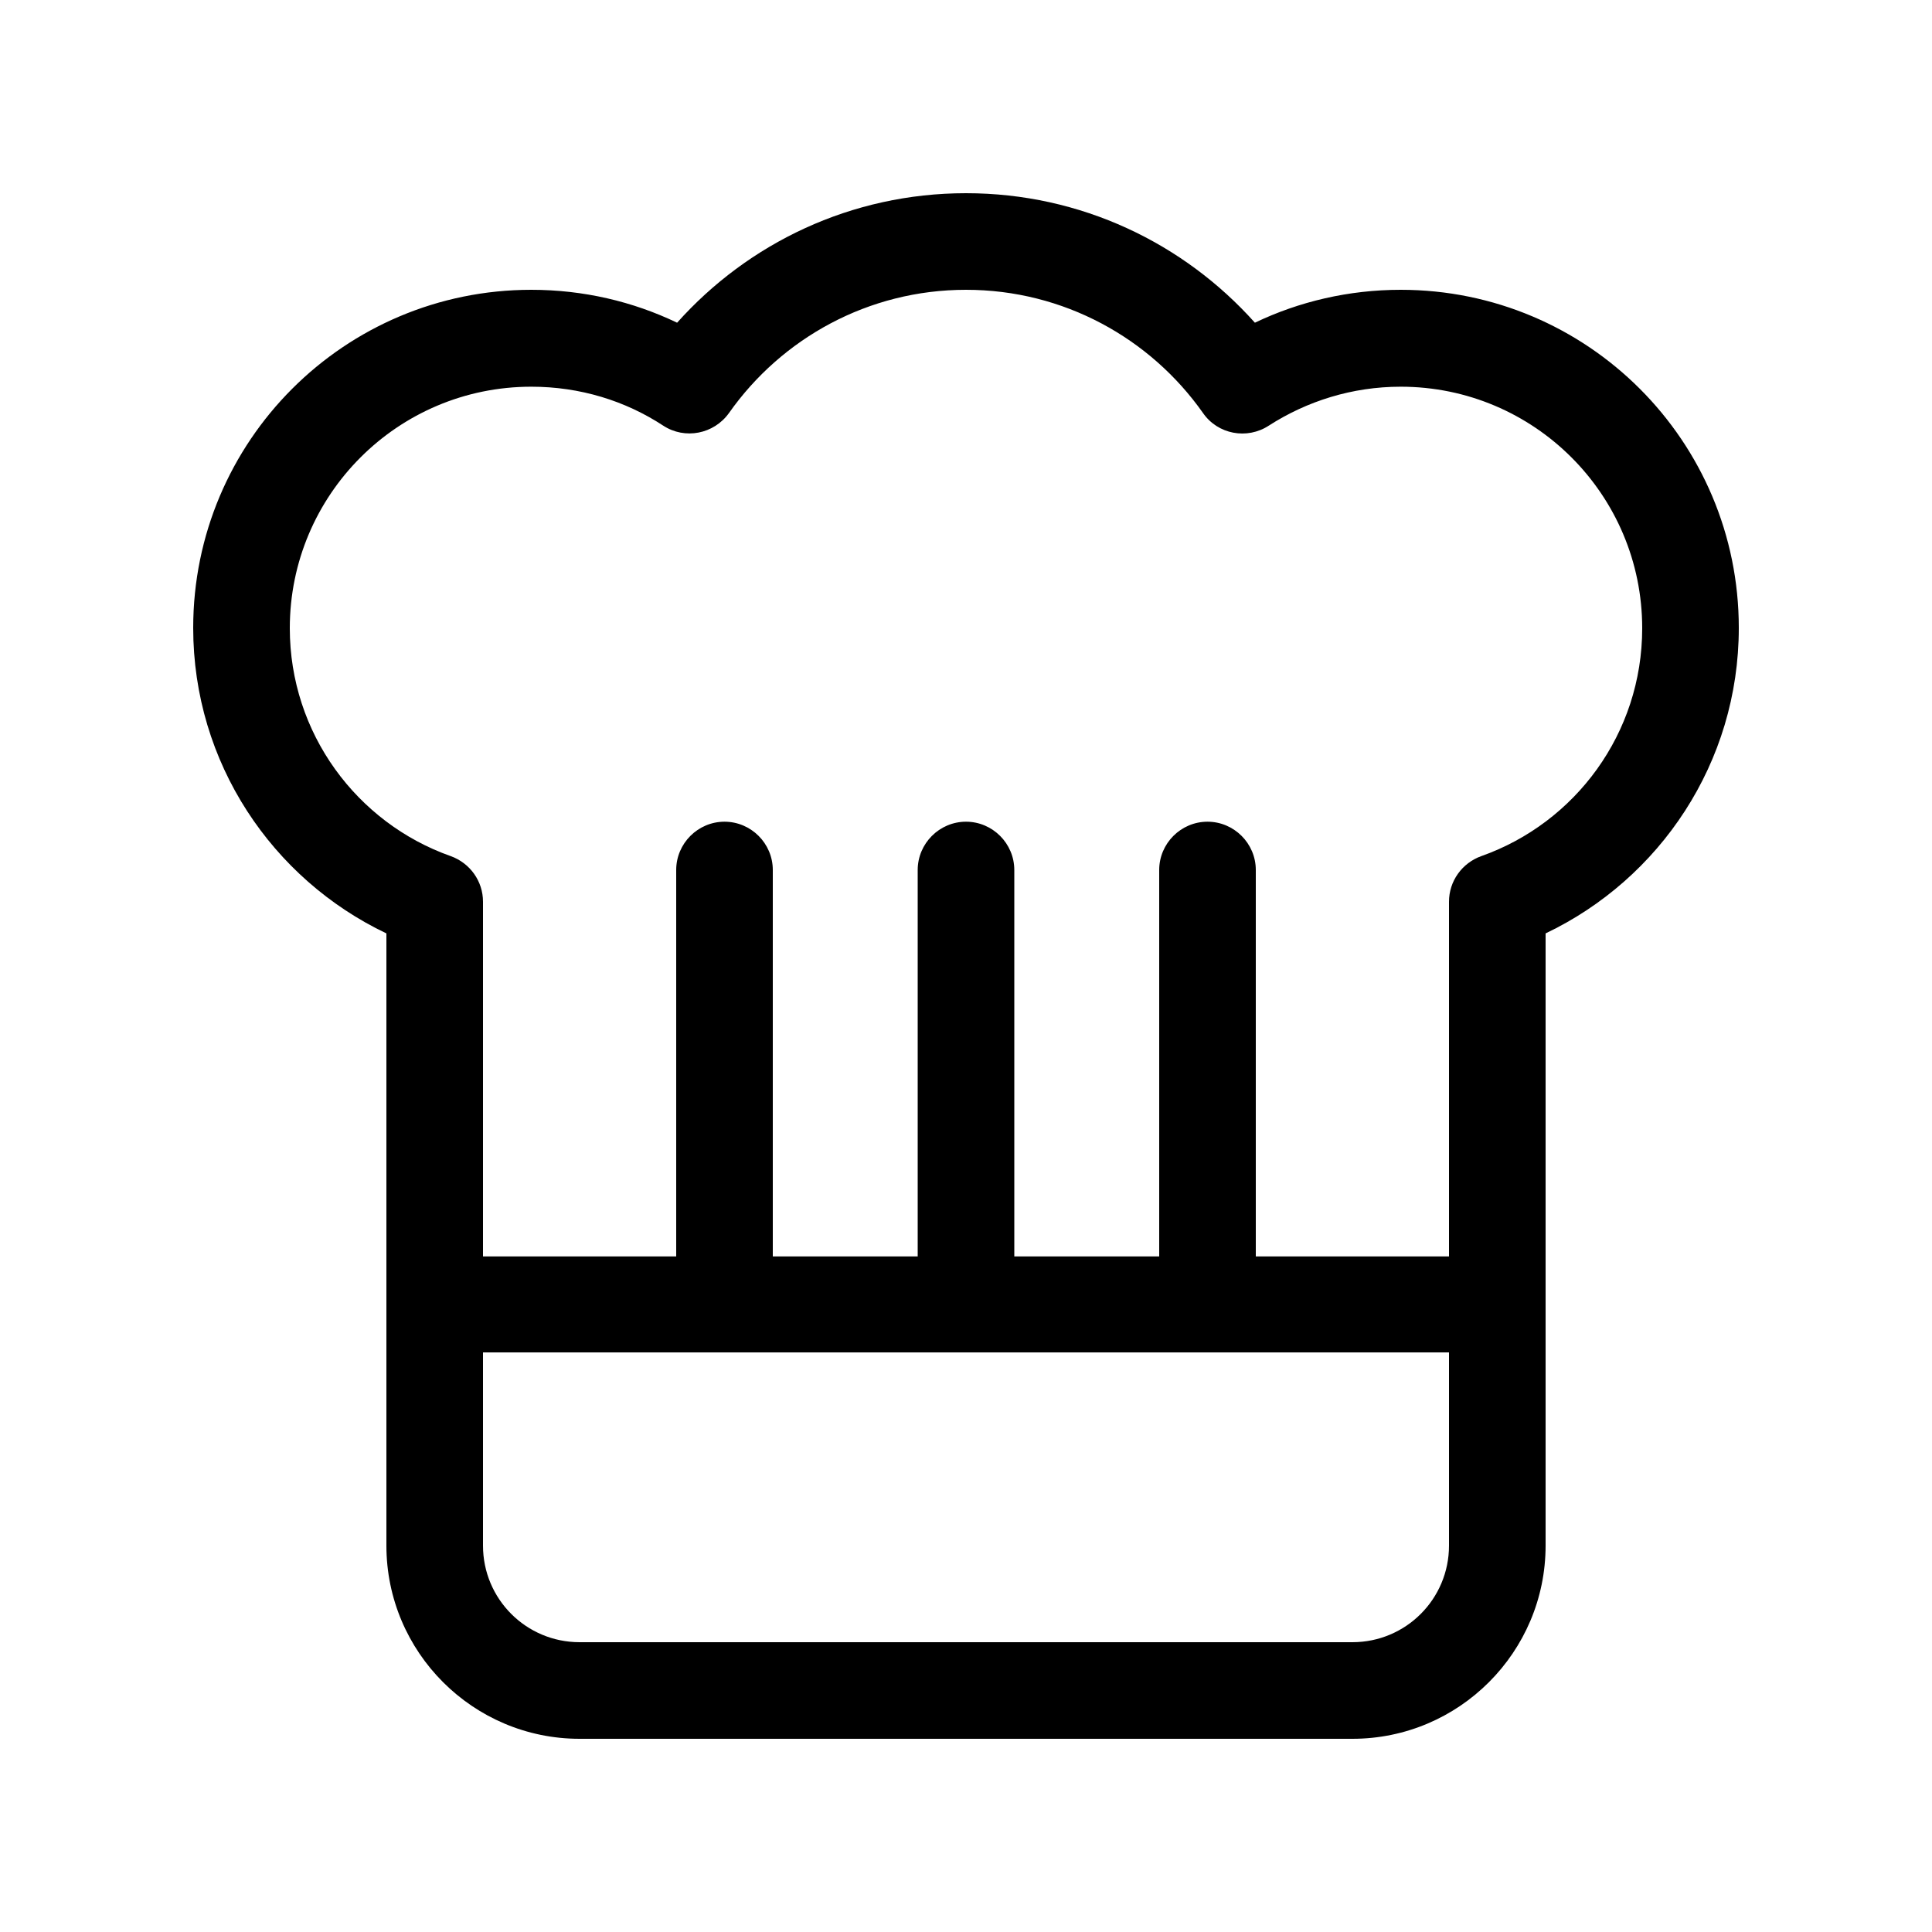 <svg xmlns="http://www.w3.org/2000/svg" viewBox="0 0 640 640"><!--! Font Awesome Pro 7.1.0 by @fontawesome - https://fontawesome.com License - https://fontawesome.com/license (Commercial License) Copyright 2025 Fonticons, Inc. --><path fill="currentColor" d="M320 96C287.6 96 258.9 112.1 241.5 136.8C236.5 143.8 226.9 145.7 219.7 141C207.2 132.8 192.2 128.1 176 128.1C131.8 128.1 96 163.9 96 208.1C96 242.9 118.2 272.6 149.3 283.6C155.7 285.9 160 291.9 160 298.7L160 416.2L224 416.2L224 288.2C224 279.4 231.2 272.2 240 272.2C248.8 272.2 256 279.4 256 288.2L256 416.2L304 416.2L304 288.2C304 279.4 311.2 272.2 320 272.2C328.8 272.2 336 279.4 336 288.2L336 416.2L384 416.2L384 288.2C384 279.4 391.2 272.2 400 272.2C408.8 272.2 416 279.4 416 288.2L416 416.2L480 416.2L480 298.7C480 291.9 484.3 285.9 490.7 283.6C521.8 272.6 544 243 544 208.1C544 163.9 508.2 128.1 464 128.1C447.9 128.1 432.9 132.9 420.3 141C413.1 145.7 403.4 143.9 398.5 136.8C381.1 112.1 352.4 96 320 96zM480 448L160 448L160 512C160 529.7 174.3 544 192 544L448 544C465.7 544 480 529.7 480 512L480 448zM224.3 106.9C247.8 80.6 281.9 64 320 64C358.1 64 392.2 80.6 415.7 106.9C430.3 99.9 446.8 96 464 96C525.9 96 576 146.1 576 208C576 252.7 549.8 291.2 512 309.2L512 512C512 547.3 483.3 576 448 576L192 576C156.7 576 128 547.3 128 512L128 309.2C90.2 291.2 64 252.7 64 208C64 146.1 114.1 96 176 96C193.3 96 209.7 99.9 224.3 106.9z"/></svg>